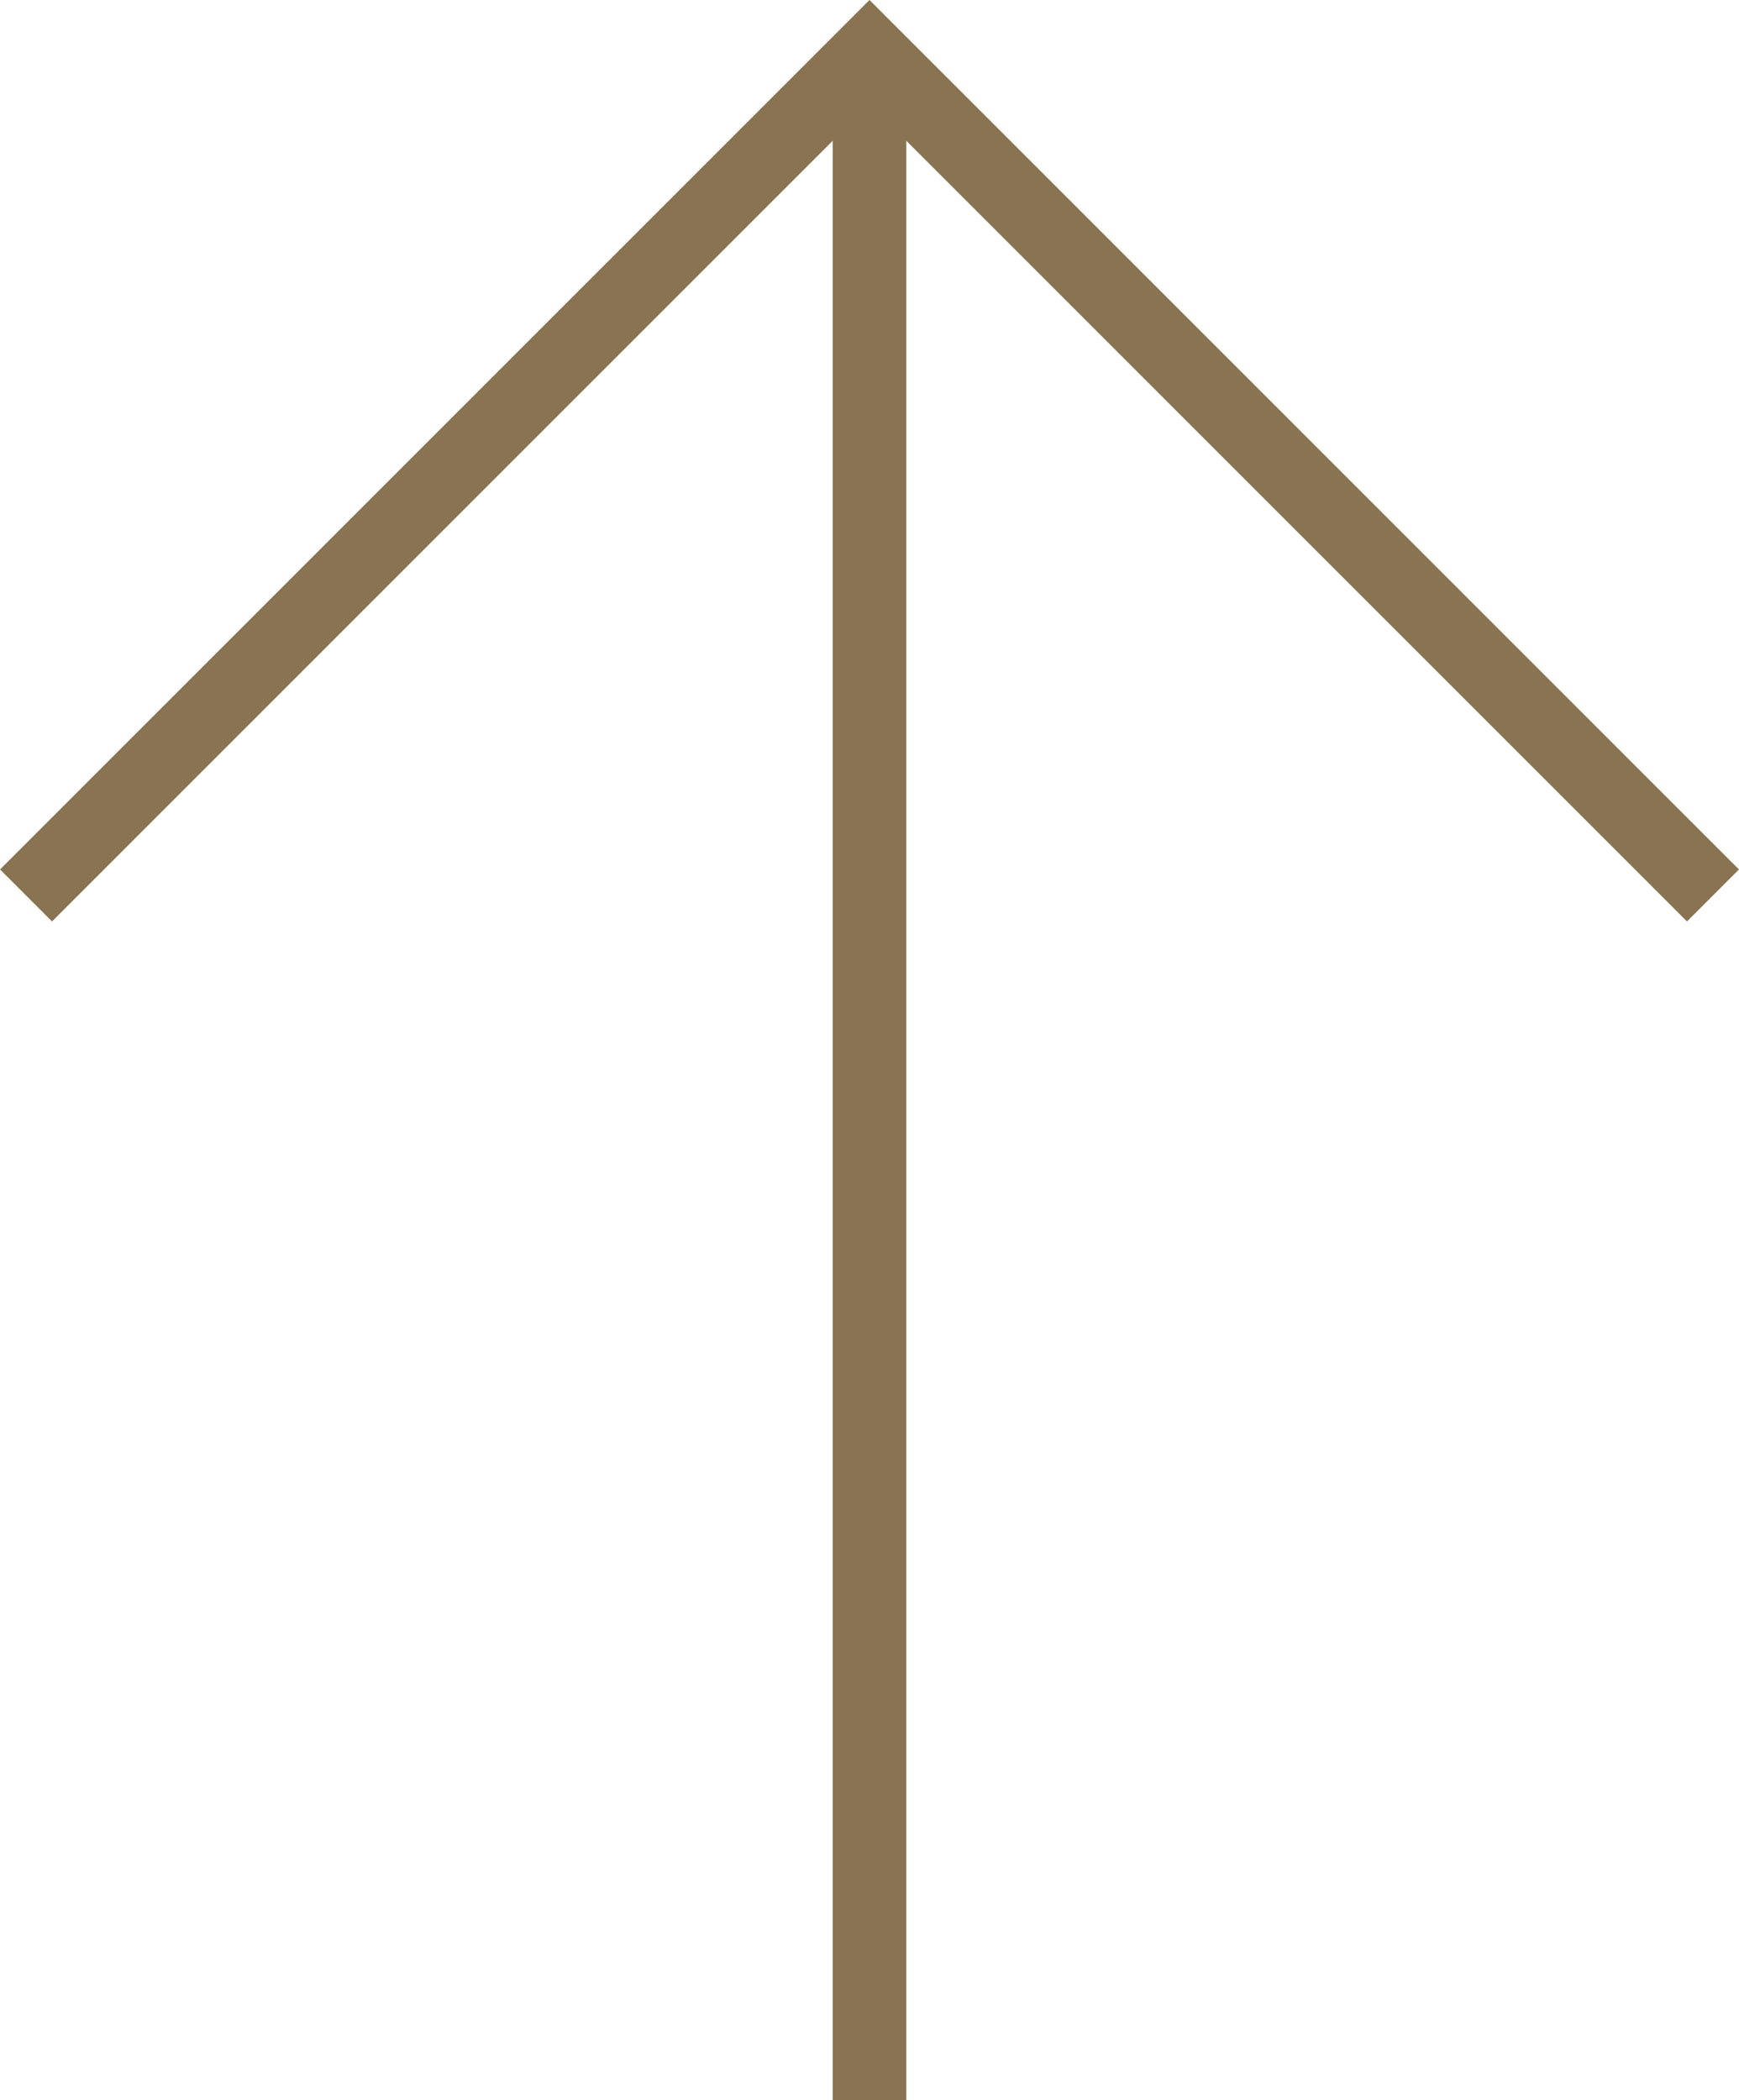 <svg xmlns="http://www.w3.org/2000/svg" width="23.652" height="28.565" viewBox="0 0 23.652 28.565">
  <g id="Gruppe_111" data-name="Gruppe 111" transform="translate(-1305.702 -219.854)">
    <path id="Pfad_56" data-name="Pfad 56" d="M339,6809.547v-27.455" transform="translate(978.528 -6561.128)" fill="none" stroke="#897352" stroke-width="1"/>
    <path id="Pfad_57" data-name="Pfad 57" d="M350.472,6790.161,339,6778.689l-11.472,11.472" transform="translate(978.528 -6558.128)" fill="none" stroke="#897352" stroke-width="1"/>
  </g>
</svg>
